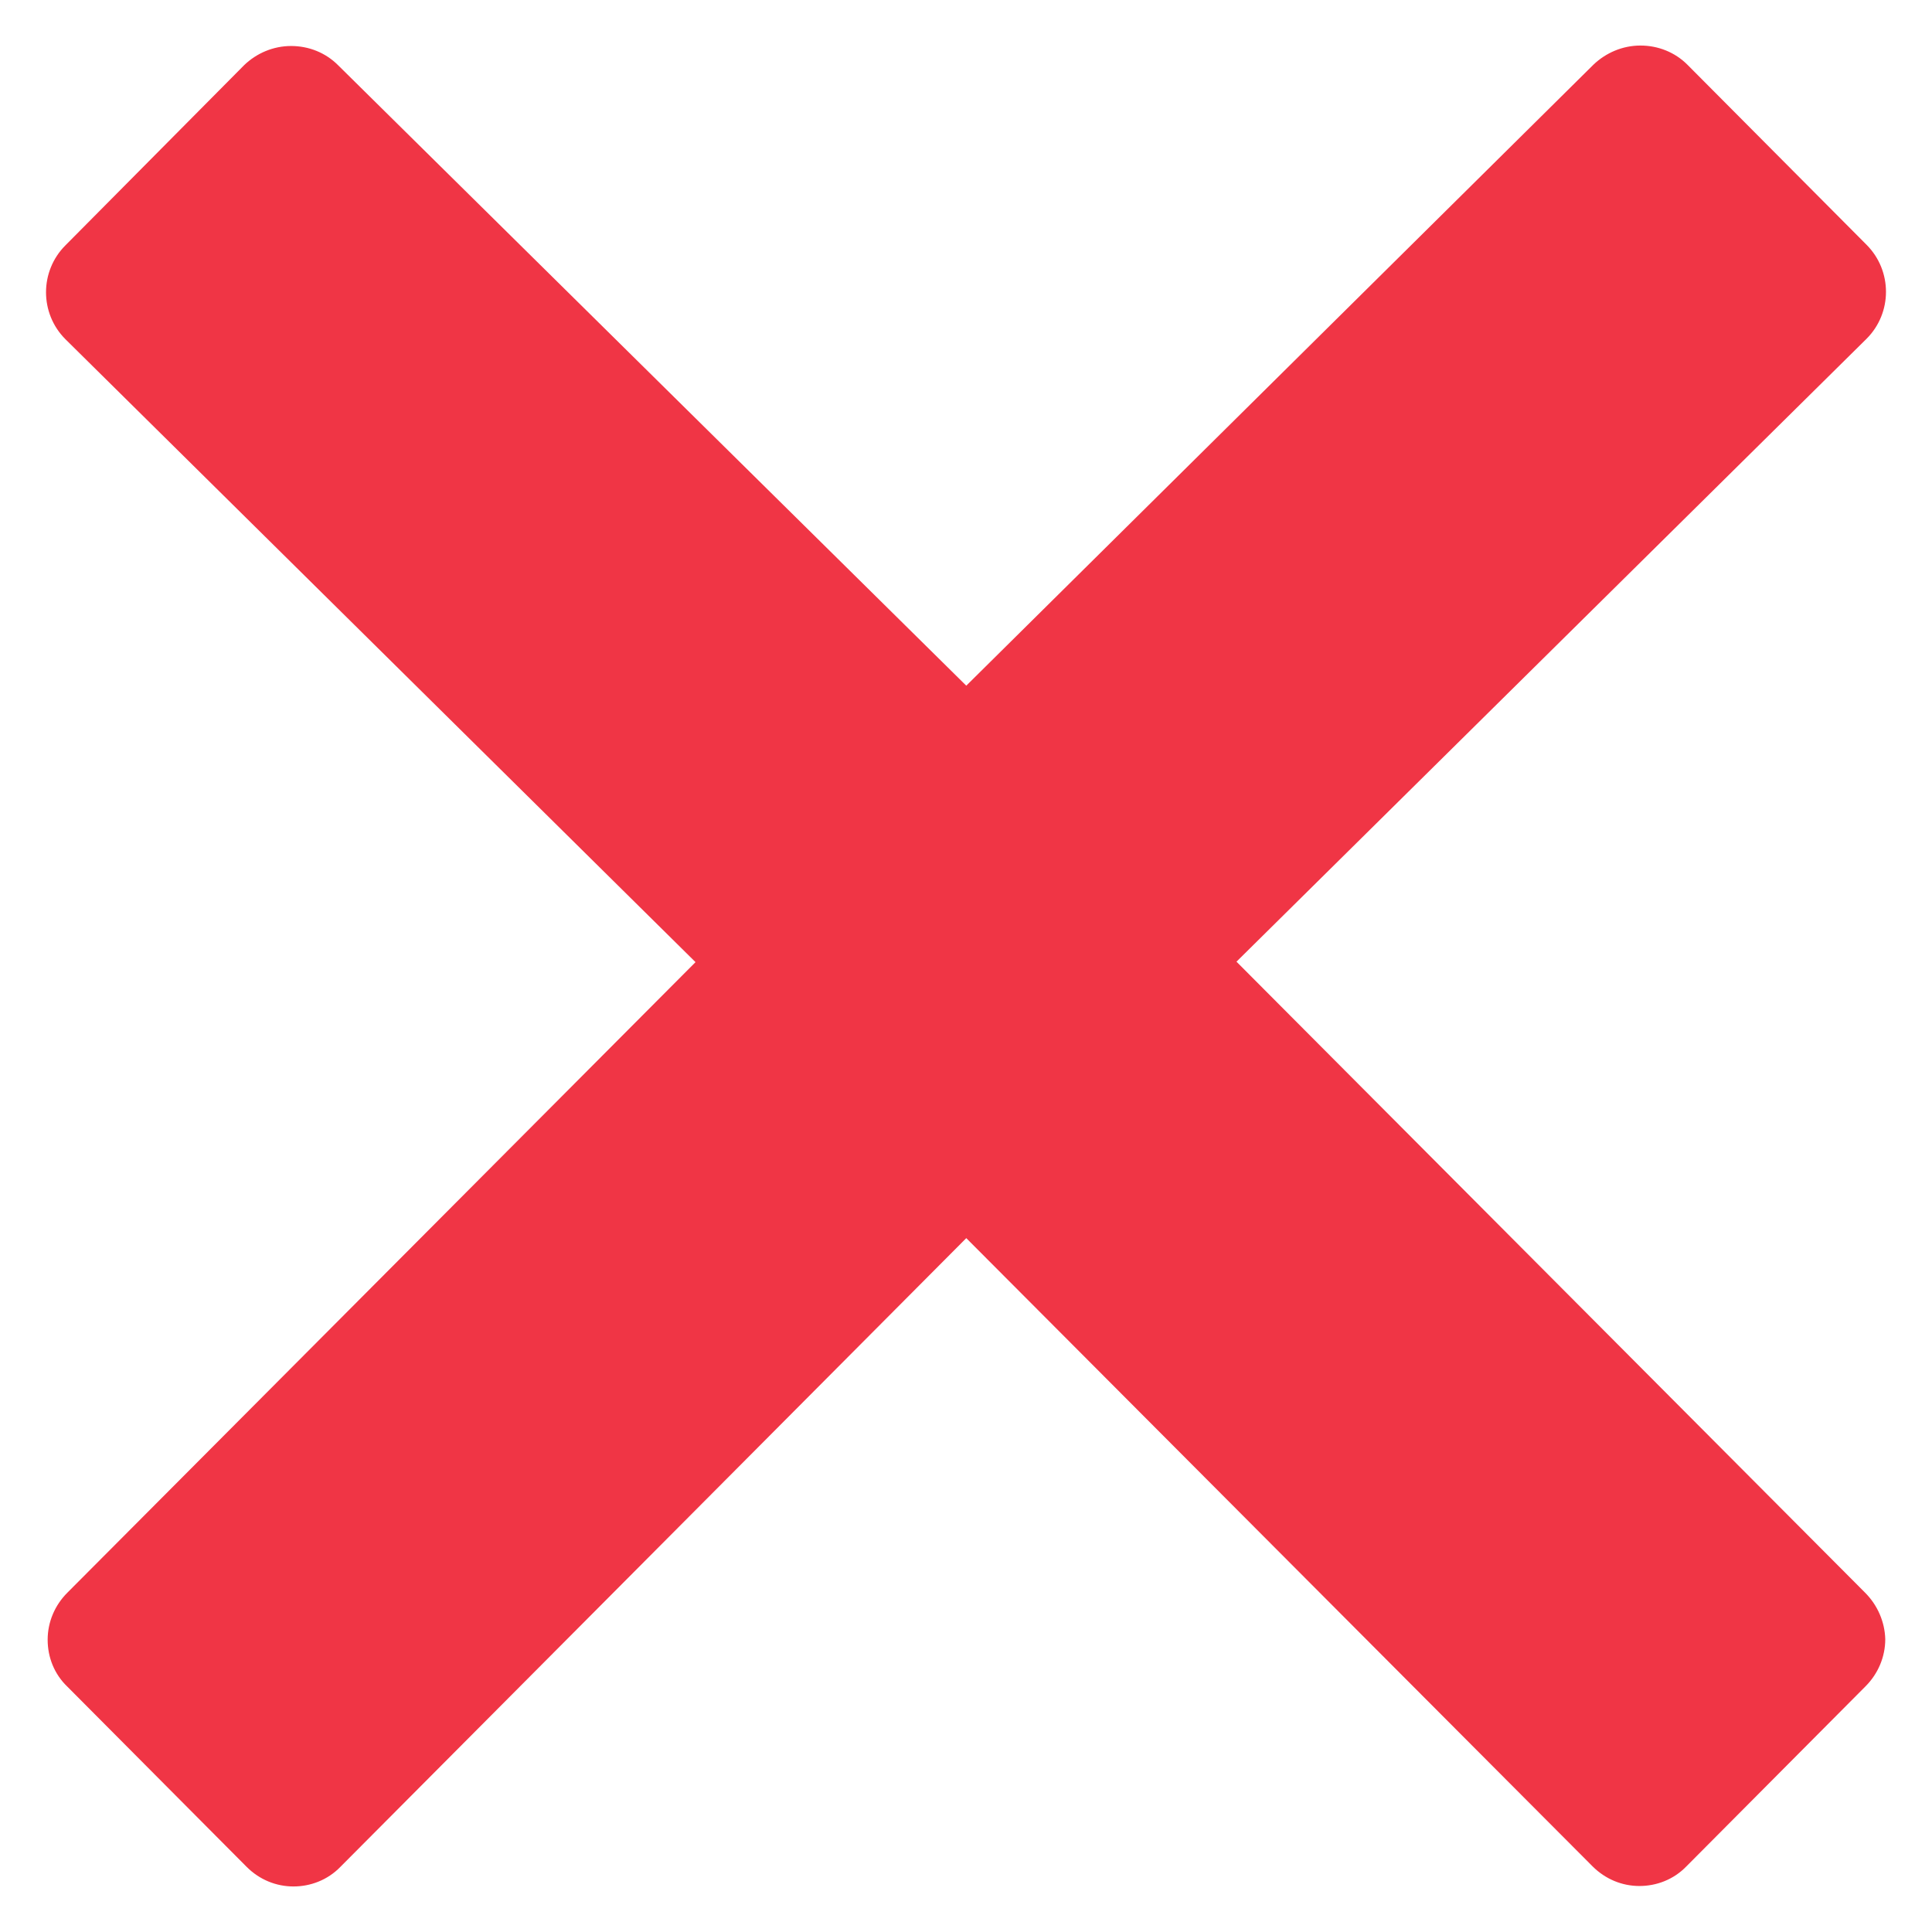 <svg width="21" height="21" viewBox="0 0 21 21" fill="none" xmlns="http://www.w3.org/2000/svg">
<path d="M20.273 17.312L13.44 10.453L20.289 3.682C20.57 3.401 20.57 2.943 20.289 2.661L18.341 0.703C18.206 0.568 18.023 0.495 17.831 0.495C17.638 0.495 17.456 0.573 17.32 0.703L10.503 7.453L3.674 0.708C3.539 0.573 3.357 0.5 3.164 0.5C2.971 0.5 2.789 0.578 2.654 0.708L0.711 2.667C0.43 2.948 0.43 3.406 0.711 3.687L7.56 10.458L0.732 17.312C0.596 17.448 0.518 17.63 0.518 17.823C0.518 18.015 0.591 18.198 0.732 18.333L2.68 20.291C2.82 20.432 3.003 20.505 3.19 20.505C3.372 20.505 3.56 20.437 3.701 20.291L10.503 13.458L17.31 20.286C17.451 20.427 17.633 20.5 17.82 20.5C18.003 20.5 18.19 20.432 18.331 20.286L20.279 18.328C20.414 18.192 20.492 18.01 20.492 17.817C20.487 17.63 20.409 17.448 20.273 17.312Z" fill="#F03545"/>
</svg>
